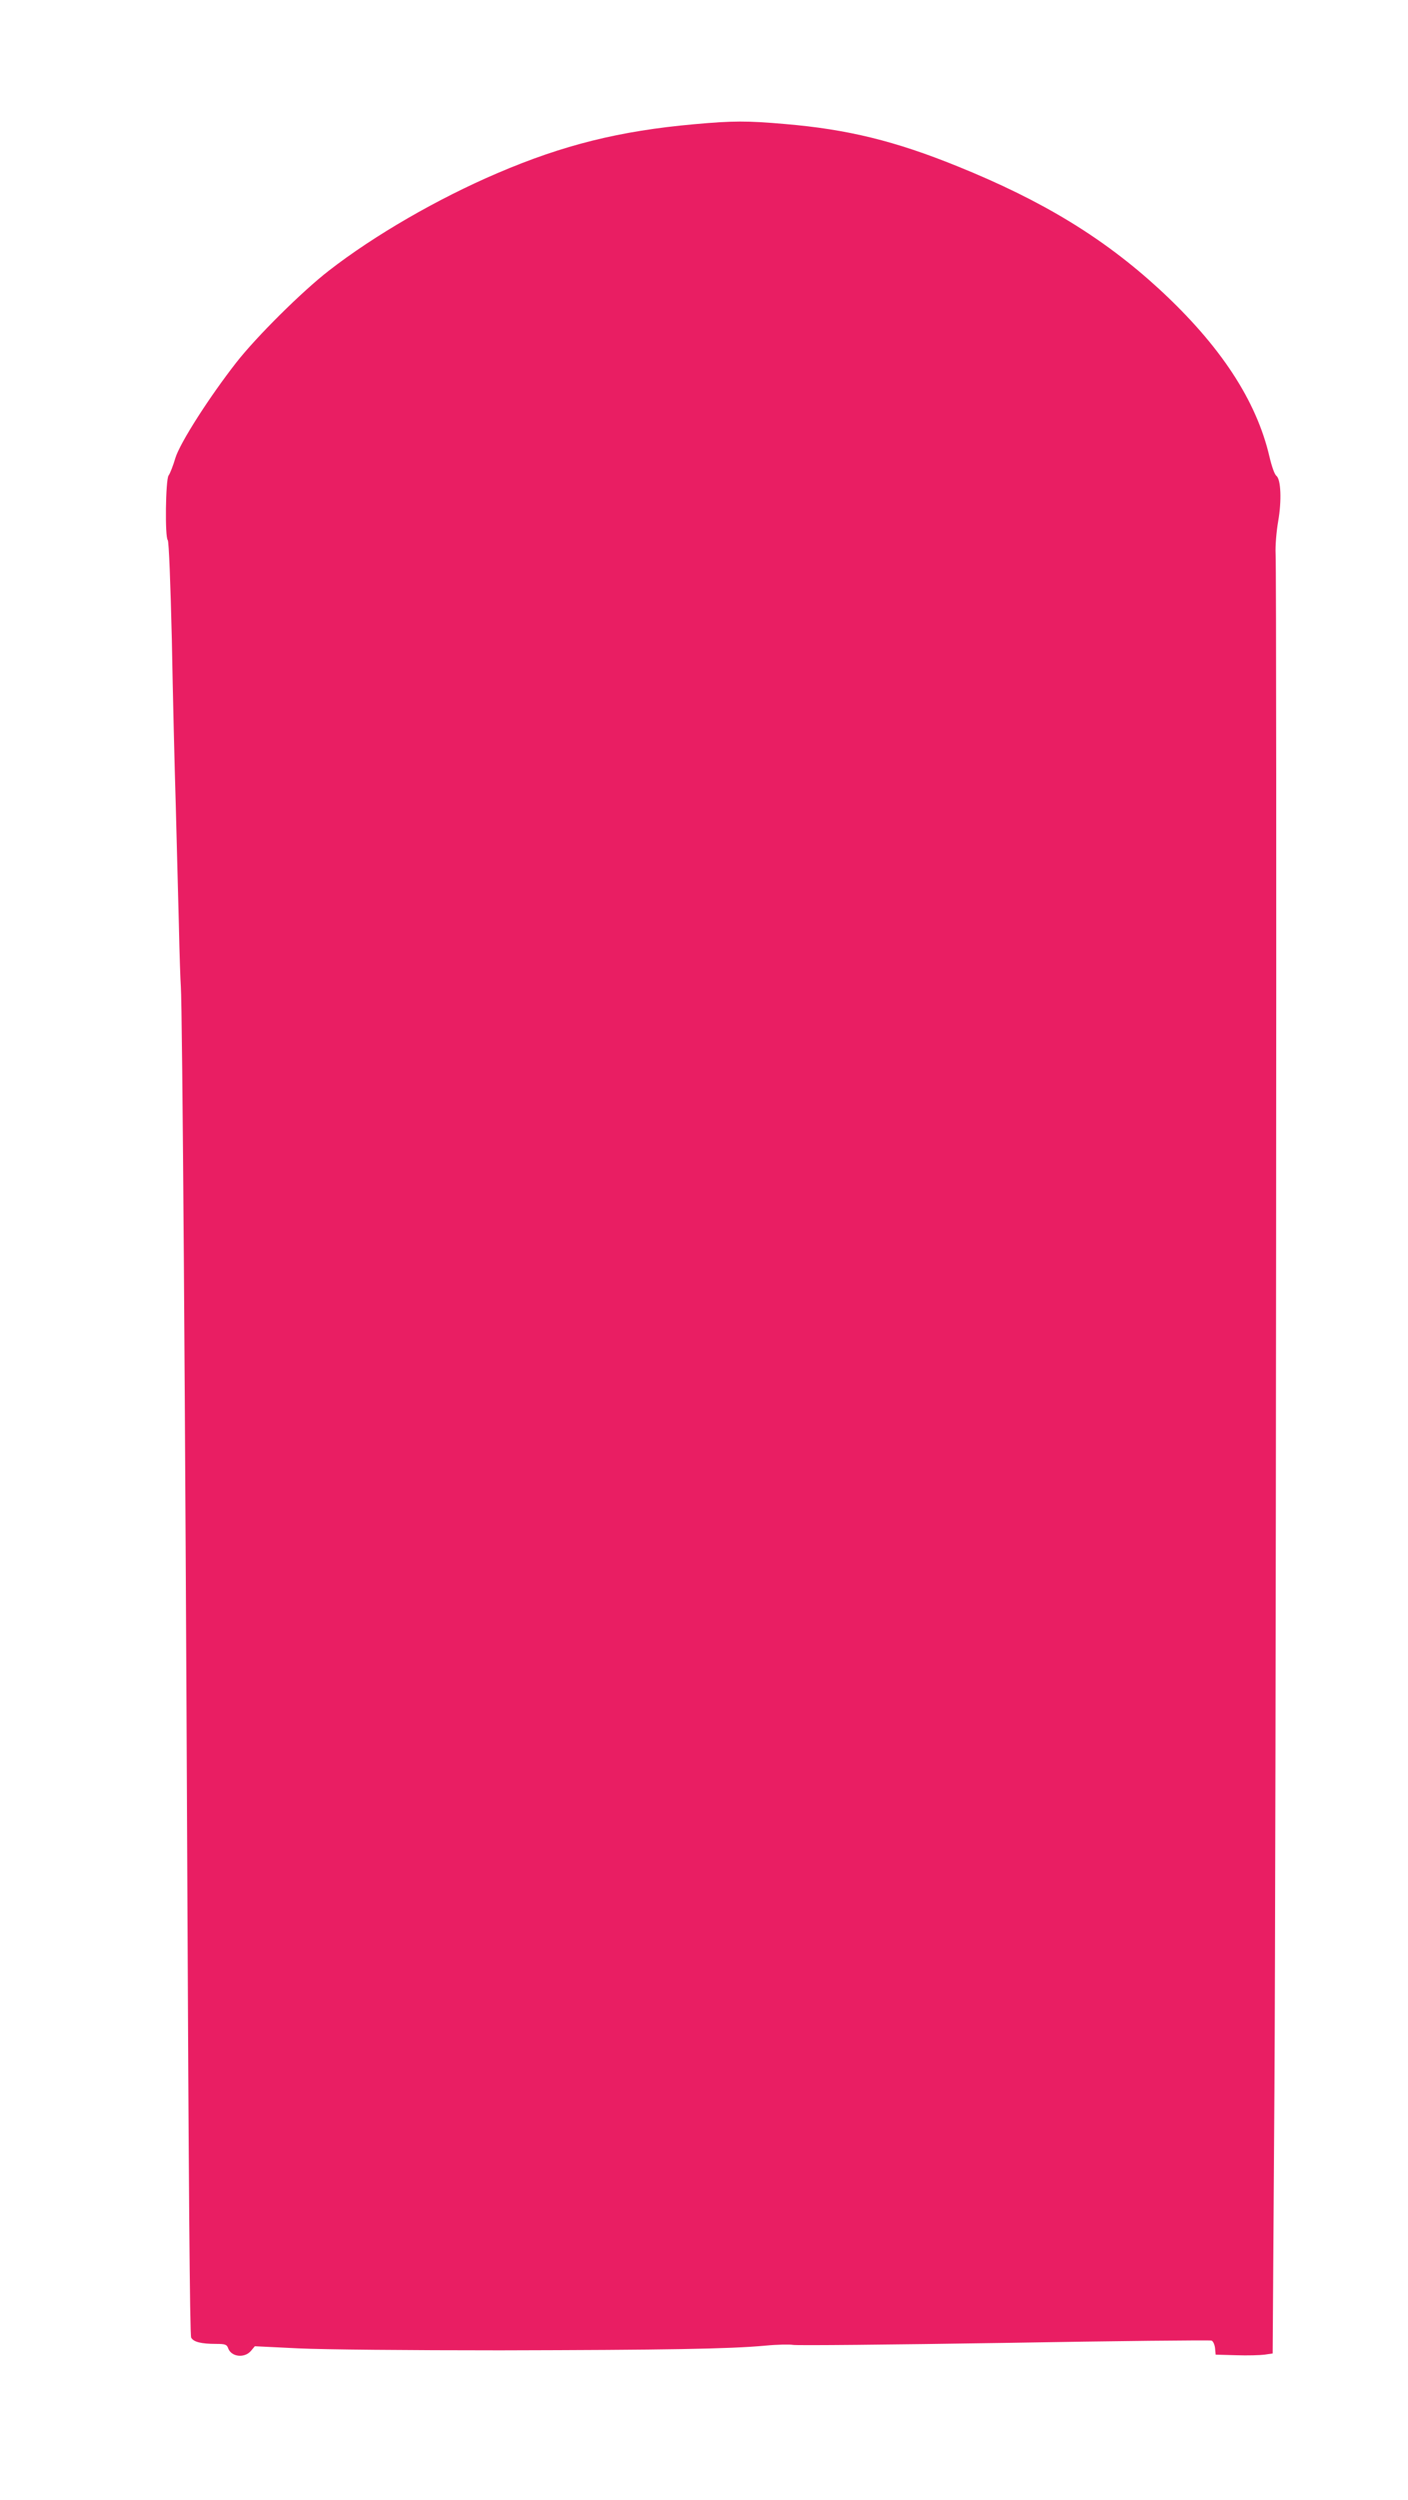 <?xml version="1.0" standalone="no"?>
<!DOCTYPE svg PUBLIC "-//W3C//DTD SVG 20010904//EN"
 "http://www.w3.org/TR/2001/REC-SVG-20010904/DTD/svg10.dtd">
<svg version="1.0" xmlns="http://www.w3.org/2000/svg"
 width="721pt" height="1280pt" viewBox="0 0 721 1280"
 preserveAspectRatio="xMidYMid meet">
<g transform="translate(0,1280) scale(0.1,-0.1)"
fill="#e91e63" stroke="none">
<path d="M3555 12164 c-381 -34 -671 -106 -1009 -251 -304 -130 -628 -317
-861 -498 -137 -106 -371 -338 -475 -471 -139 -178 -288 -411 -312 -489 -11
-38 -27 -79 -35 -90 -15 -23 -19 -315 -4 -330 6 -6 14 -224 21 -510 5 -275 14
-655 20 -845 5 -190 12 -466 16 -615 3 -148 8 -290 10 -315 8 -93 23 -2239 33
-4527 7 -1565 13 -2379 20 -2391 12 -22 51 -32 127 -32 48 0 56 -3 63 -24 17
-43 83 -50 116 -12 l20 24 225 -11 c131 -6 560 -10 1030 -10 852 2 1174 7
1358 24 63 6 126 7 142 4 16 -4 502 1 1080 10 577 10 1057 15 1064 12 8 -3 16
-21 18 -39 l3 -33 105 -3 c58 -2 124 0 146 3 l41 6 9 1352 c8 1231 13 7696 6
7862 -2 39 4 113 13 165 19 108 14 216 -9 234 -9 6 -24 49 -35 96 -67 290
-252 571 -564 859 -285 262 -597 453 -1035 630 -318 129 -562 189 -882 216
-195 17 -265 17 -465 -1z"/>
</g>
</svg>
